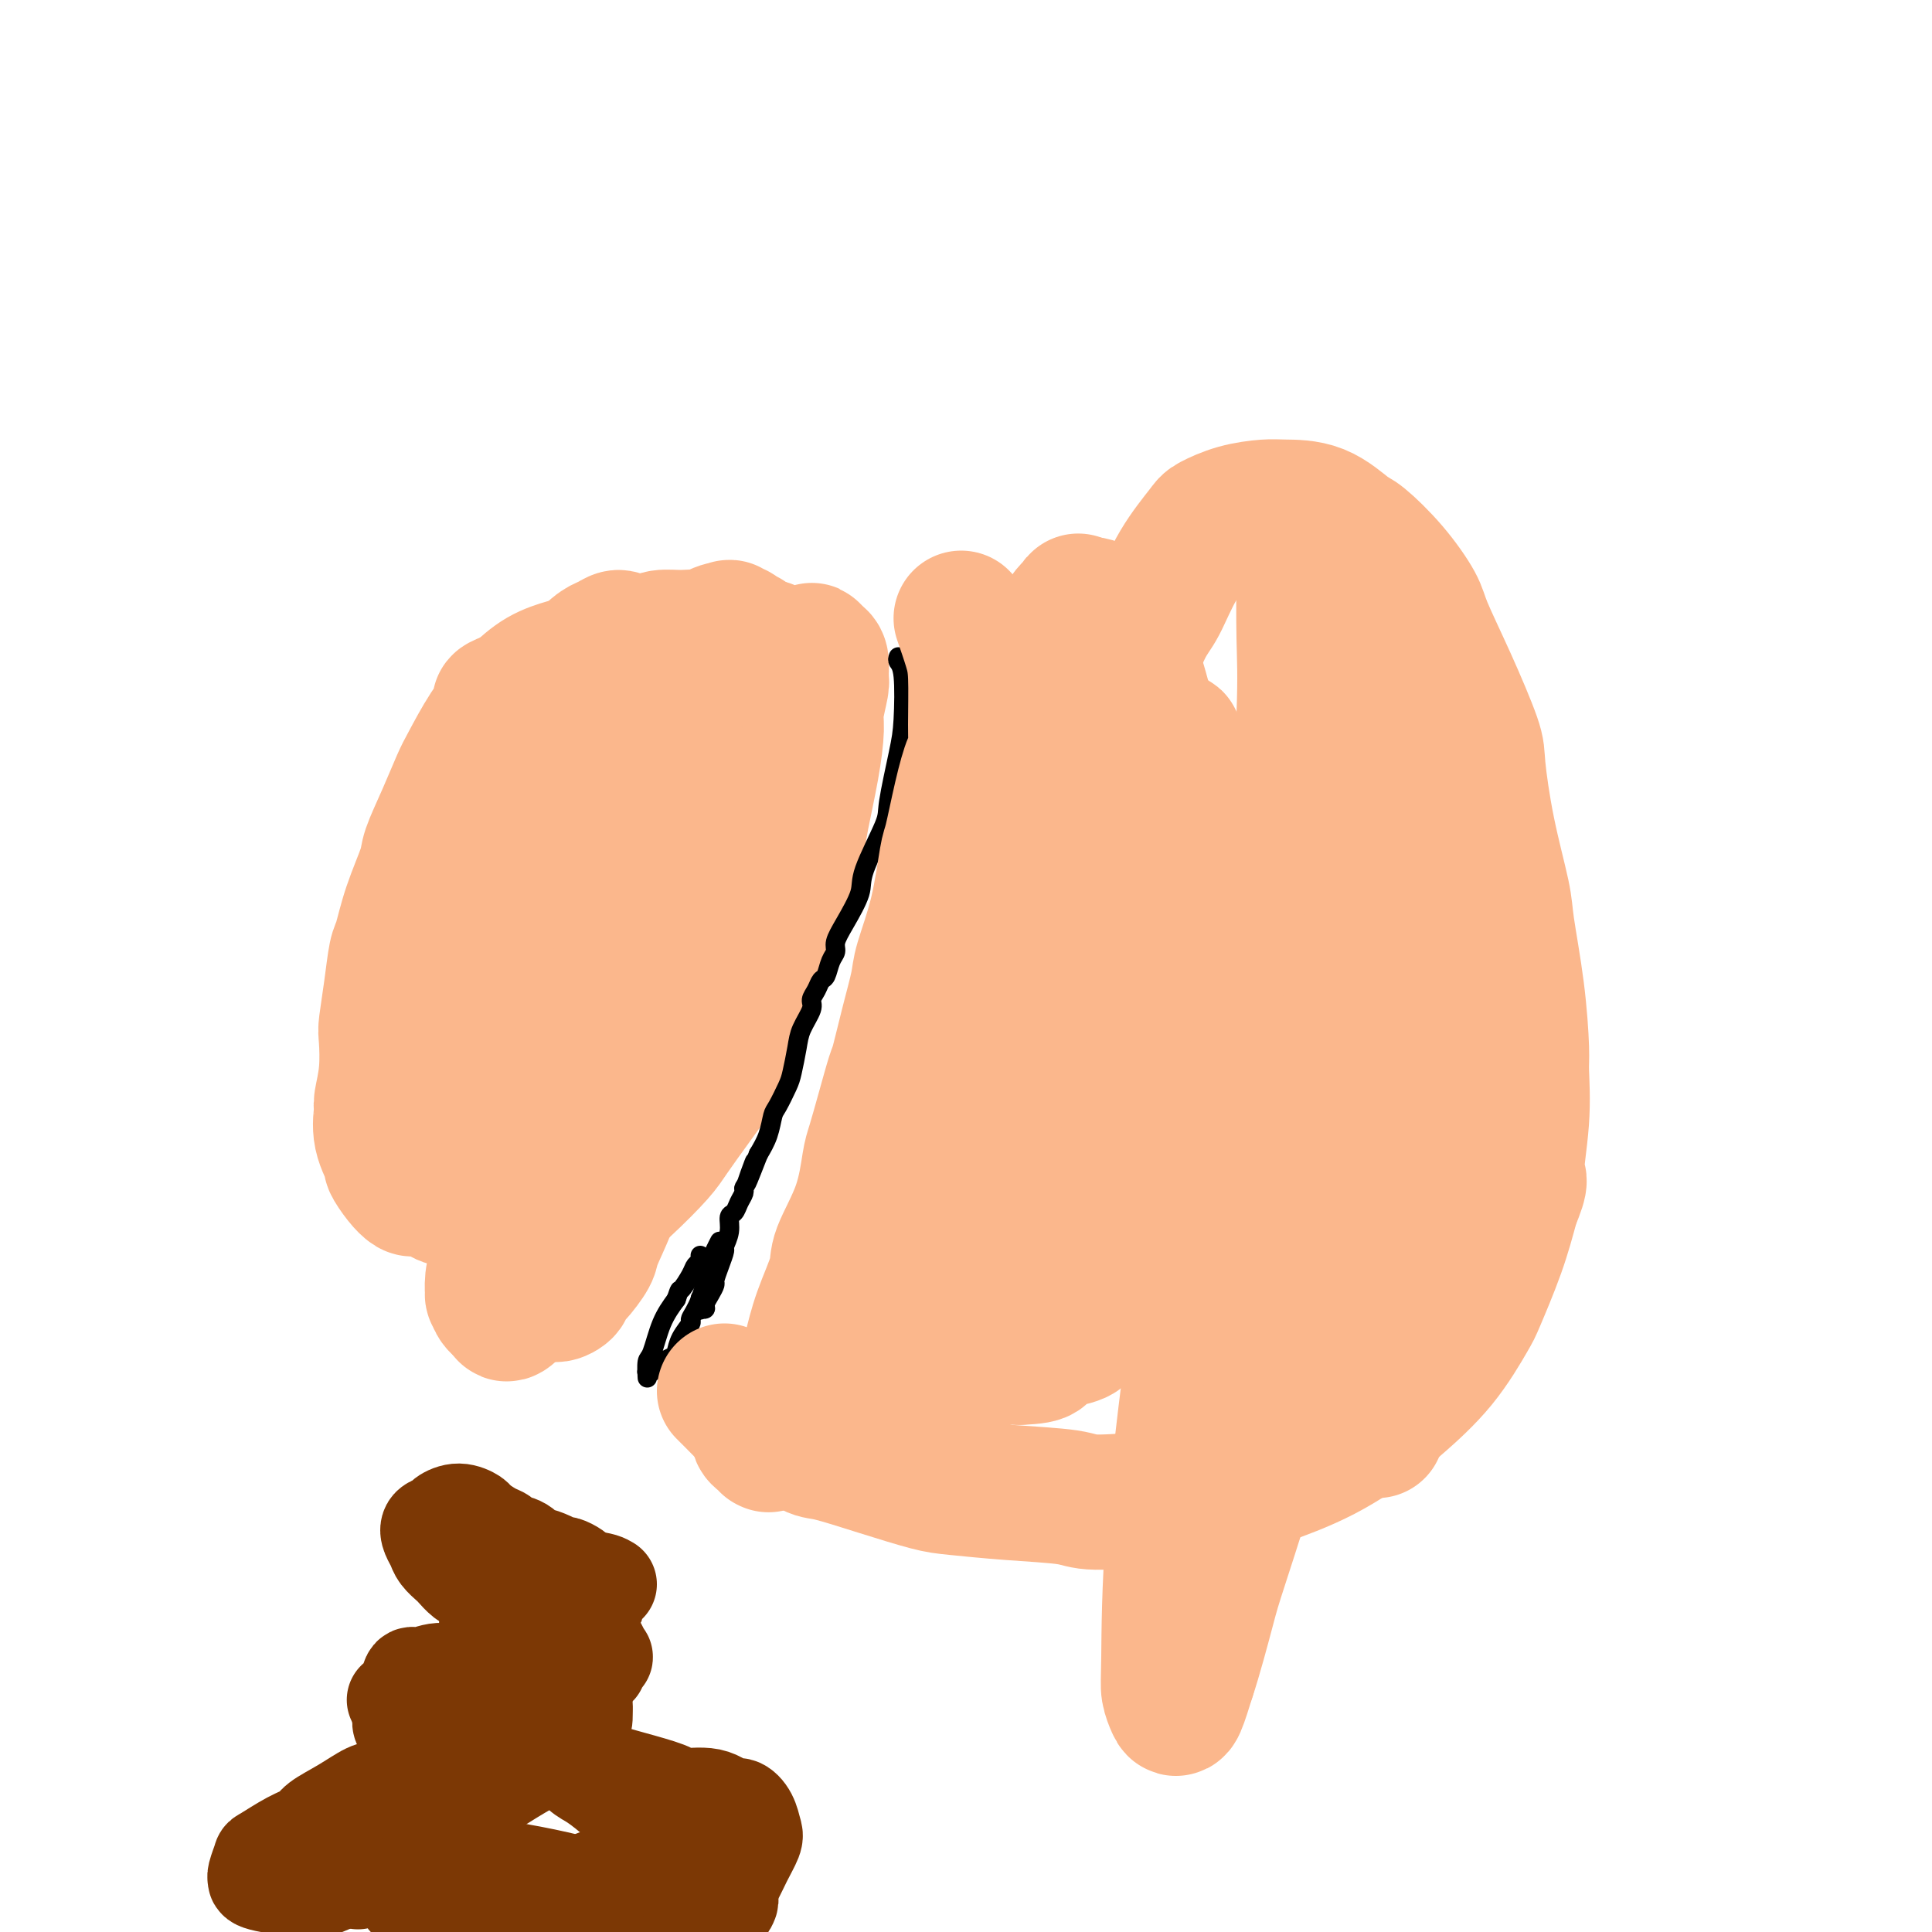 <svg viewBox='0 0 400 400' version='1.1' xmlns='http://www.w3.org/2000/svg' xmlns:xlink='http://www.w3.org/1999/xlink'><g fill='none' stroke='#FBB78C' stroke-width='28' stroke-linecap='round' stroke-linejoin='round'><path d='M135,134c-0.141,-0.729 -0.282,-1.459 -1,0c-0.718,1.459 -2.014,5.106 -3,9c-0.986,3.894 -1.663,8.035 -2,10c-0.337,1.965 -0.334,1.753 -1,3c-0.666,1.247 -1.999,3.952 -3,7c-1.001,3.048 -1.669,6.438 -2,8c-0.331,1.562 -0.325,1.297 -1,3c-0.675,1.703 -2.031,5.374 -3,8c-0.969,2.626 -1.551,4.206 -2,6c-0.449,1.794 -0.764,3.802 -1,5c-0.236,1.198 -0.391,1.585 -1,3c-0.609,1.415 -1.670,3.858 -2,5c-0.330,1.142 0.070,0.982 0,2c-0.070,1.018 -0.611,3.215 -1,5c-0.389,1.785 -0.625,3.158 -1,4c-0.375,0.842 -0.888,1.151 -1,2c-0.112,0.849 0.176,2.237 0,4c-0.176,1.763 -0.817,3.901 -1,5c-0.183,1.099 0.092,1.160 0,2c-0.092,0.840 -0.550,2.460 -1,4c-0.450,1.540 -0.891,3.000 -1,4c-0.109,1.000 0.114,1.541 0,3c-0.114,1.459 -0.567,3.836 -1,5c-0.433,1.164 -0.848,1.116 -1,2c-0.152,0.884 -0.041,2.699 0,4c0.041,1.301 0.012,2.086 0,3c-0.012,0.914 -0.006,1.957 0,3'/><path d='M105,253c-1.285,8.346 -0.499,3.210 0,2c0.499,-1.210 0.710,1.506 1,3c0.290,1.494 0.659,1.766 1,2c0.341,0.234 0.655,0.431 1,1c0.345,0.569 0.723,1.510 1,2c0.277,0.490 0.454,0.528 1,1c0.546,0.472 1.461,1.377 2,2c0.539,0.623 0.704,0.963 1,1c0.296,0.037 0.725,-0.229 1,0c0.275,0.229 0.396,0.952 1,1c0.604,0.048 1.690,-0.577 2,-1c0.310,-0.423 -0.156,-0.642 0,-1c0.156,-0.358 0.934,-0.856 2,-2c1.066,-1.144 2.420,-2.935 3,-4c0.580,-1.065 0.384,-1.405 1,-3c0.616,-1.595 2.042,-4.447 3,-7c0.958,-2.553 1.446,-4.807 2,-6c0.554,-1.193 1.173,-1.324 2,-3c0.827,-1.676 1.861,-4.897 3,-9c1.139,-4.103 2.383,-9.090 3,-12c0.617,-2.910 0.605,-3.744 1,-6c0.395,-2.256 1.195,-5.934 2,-10c0.805,-4.066 1.615,-8.520 2,-11c0.385,-2.480 0.344,-2.986 1,-5c0.656,-2.014 2.007,-5.538 3,-9c0.993,-3.462 1.628,-6.864 2,-9c0.372,-2.136 0.481,-3.006 1,-5c0.519,-1.994 1.448,-5.112 2,-8c0.552,-2.888 0.725,-5.547 1,-7c0.275,-1.453 0.650,-1.701 1,-3c0.350,-1.299 0.675,-3.650 1,-6'/><path d='M153,141c3.104,-15.133 0.862,-7.467 0,-5c-0.862,2.467 -0.346,-0.266 0,-2c0.346,-1.734 0.520,-2.469 0,-3c-0.520,-0.531 -1.735,-0.858 -2,-1c-0.265,-0.142 0.419,-0.098 0,0c-0.419,0.098 -1.941,0.250 -3,1c-1.059,0.750 -1.655,2.099 -2,3c-0.345,0.901 -0.438,1.356 -1,3c-0.562,1.644 -1.594,4.478 -2,7c-0.406,2.522 -0.186,4.731 0,6c0.186,1.269 0.338,1.599 0,4c-0.338,2.401 -1.165,6.873 -2,11c-0.835,4.127 -1.679,7.908 -3,12c-1.321,4.092 -3.121,8.496 -4,11c-0.879,2.504 -0.838,3.107 -2,6c-1.162,2.893 -3.528,8.076 -5,11c-1.472,2.924 -2.049,3.589 -3,6c-0.951,2.411 -2.276,6.568 -4,10c-1.724,3.432 -3.847,6.137 -5,8c-1.153,1.863 -1.336,2.882 -2,5c-0.664,2.118 -1.809,5.335 -3,8c-1.191,2.665 -2.427,4.779 -3,6c-0.573,1.221 -0.483,1.551 -1,3c-0.517,1.449 -1.641,4.018 -2,6c-0.359,1.982 0.047,3.377 0,4c-0.047,0.623 -0.546,0.475 -1,1c-0.454,0.525 -0.862,1.724 -1,3c-0.138,1.276 -0.006,2.631 0,3c0.006,0.369 -0.114,-0.247 0,0c0.114,0.247 0.461,1.356 1,2c0.539,0.644 1.269,0.822 2,1'/><path d='M105,271c0.495,0.376 0.234,-0.186 0,0c-0.234,0.186 -0.441,1.118 0,1c0.441,-0.118 1.530,-1.287 2,-2c0.470,-0.713 0.321,-0.971 1,-2c0.679,-1.029 2.185,-2.828 4,-5c1.815,-2.172 3.940,-4.718 5,-6c1.060,-1.282 1.055,-1.302 3,-3c1.945,-1.698 5.841,-5.074 9,-8c3.159,-2.926 5.580,-5.402 7,-7c1.420,-1.598 1.839,-2.317 3,-4c1.161,-1.683 3.063,-4.331 5,-7c1.937,-2.669 3.908,-5.360 5,-7c1.092,-1.640 1.306,-2.228 2,-4c0.694,-1.772 1.867,-4.726 3,-8c1.133,-3.274 2.225,-6.866 3,-9c0.775,-2.134 1.233,-2.809 2,-5c0.767,-2.191 1.842,-5.899 3,-10c1.158,-4.101 2.400,-8.594 3,-11c0.600,-2.406 0.557,-2.725 1,-5c0.443,-2.275 1.372,-6.505 2,-10c0.628,-3.495 0.954,-6.253 1,-8c0.046,-1.747 -0.186,-2.482 0,-4c0.186,-1.518 0.792,-3.818 1,-5c0.208,-1.182 0.017,-1.246 0,-2c-0.017,-0.754 0.139,-2.199 0,-3c-0.139,-0.801 -0.573,-0.957 -1,-1c-0.427,-0.043 -0.846,0.027 -1,0c-0.154,-0.027 -0.044,-0.151 0,0c0.044,0.151 0.022,0.575 0,1'/><path d='M168,137c0.364,-5.315 -0.227,-0.103 -1,2c-0.773,2.103 -1.728,1.096 -2,1c-0.272,-0.096 0.138,0.717 0,1c-0.138,0.283 -0.825,0.034 -1,0c-0.175,-0.034 0.163,0.145 0,0c-0.163,-0.145 -0.828,-0.616 -1,-1c-0.172,-0.384 0.147,-0.681 0,-1c-0.147,-0.319 -0.760,-0.659 -1,-1c-0.240,-0.341 -0.106,-0.684 0,-1c0.106,-0.316 0.184,-0.605 0,-1c-0.184,-0.395 -0.631,-0.894 -1,-1c-0.369,-0.106 -0.660,0.182 -1,0c-0.340,-0.182 -0.728,-0.833 -1,-1c-0.272,-0.167 -0.429,0.151 -1,0c-0.571,-0.151 -1.556,-0.772 -2,-1c-0.444,-0.228 -0.348,-0.065 -1,0c-0.652,0.065 -2.053,0.032 -3,0c-0.947,-0.032 -1.440,-0.062 -2,0c-0.560,0.062 -1.185,0.216 -2,0c-0.815,-0.216 -1.818,-0.801 -3,-1c-1.182,-0.199 -2.541,-0.010 -4,0c-1.459,0.010 -3.017,-0.157 -4,0c-0.983,0.157 -1.391,0.637 -2,1c-0.609,0.363 -1.421,0.607 -3,1c-1.579,0.393 -3.926,0.933 -5,1c-1.074,0.067 -0.873,-0.338 -2,0c-1.127,0.338 -3.580,1.421 -5,2c-1.420,0.579 -1.805,0.656 -3,1c-1.195,0.344 -3.198,0.955 -5,2c-1.802,1.045 -3.401,2.522 -5,4'/><path d='M107,144c-5.197,2.109 -3.191,1.380 -3,2c0.191,0.620 -1.434,2.589 -3,5c-1.566,2.411 -3.072,5.264 -4,7c-0.928,1.736 -1.277,2.355 -2,4c-0.723,1.645 -1.818,4.314 -3,7c-1.182,2.686 -2.449,5.387 -3,7c-0.551,1.613 -0.385,2.137 -1,4c-0.615,1.863 -2.011,5.067 -3,8c-0.989,2.933 -1.572,5.597 -2,7c-0.428,1.403 -0.702,1.545 -1,3c-0.298,1.455 -0.620,4.222 -1,7c-0.380,2.778 -0.819,5.568 -1,7c-0.181,1.432 -0.103,1.508 0,3c0.103,1.492 0.232,4.400 0,7c-0.232,2.600 -0.824,4.890 -1,6c-0.176,1.110 0.064,1.039 0,2c-0.064,0.961 -0.431,2.955 0,5c0.431,2.045 1.659,4.142 2,5c0.341,0.858 -0.205,0.478 0,1c0.205,0.522 1.162,1.947 2,3c0.838,1.053 1.556,1.735 2,2c0.444,0.265 0.614,0.112 1,0c0.386,-0.112 0.989,-0.185 2,0c1.011,0.185 2.429,0.626 3,1c0.571,0.374 0.295,0.680 1,1c0.705,0.320 2.391,0.653 4,1c1.609,0.347 3.141,0.706 4,1c0.859,0.294 1.045,0.522 2,1c0.955,0.478 2.680,1.206 4,2c1.320,0.794 2.234,1.656 3,2c0.766,0.344 1.383,0.172 2,0'/><path d='M111,255c4.124,1.564 1.434,0.973 1,1c-0.434,0.027 1.389,0.672 2,1c0.611,0.328 0.010,0.340 0,0c-0.010,-0.340 0.571,-1.032 1,-2c0.429,-0.968 0.707,-2.210 1,-3c0.293,-0.790 0.601,-1.126 1,-2c0.399,-0.874 0.888,-2.286 1,-4c0.112,-1.714 -0.154,-3.730 0,-5c0.154,-1.270 0.729,-1.795 1,-3c0.271,-1.205 0.238,-3.091 0,-6c-0.238,-2.909 -0.680,-6.840 -1,-9c-0.320,-2.160 -0.518,-2.549 -1,-5c-0.482,-2.451 -1.247,-6.963 -2,-11c-0.753,-4.037 -1.493,-7.598 -2,-10c-0.507,-2.402 -0.779,-3.643 -1,-7c-0.221,-3.357 -0.389,-8.829 0,-15c0.389,-6.171 1.336,-13.039 2,-17c0.664,-3.961 1.046,-5.013 2,-8c0.954,-2.987 2.479,-7.908 4,-11c1.521,-3.092 3.039,-4.354 4,-5c0.961,-0.646 1.366,-0.675 2,-1c0.634,-0.325 1.497,-0.944 2,-1c0.503,-0.056 0.647,0.452 1,1c0.353,0.548 0.915,1.136 1,2c0.085,0.864 -0.308,2.006 -1,4c-0.692,1.994 -1.684,4.842 -2,6c-0.316,1.158 0.042,0.625 -1,3c-1.042,2.375 -3.486,7.657 -5,11c-1.514,3.343 -2.100,4.746 -4,8c-1.900,3.254 -5.114,8.358 -8,13c-2.886,4.642 -5.443,8.821 -8,13'/><path d='M101,193c-4.924,8.831 -4.734,8.409 -5,9c-0.266,0.591 -0.988,2.193 -2,4c-1.012,1.807 -2.315,3.817 -3,5c-0.685,1.183 -0.754,1.538 -1,2c-0.246,0.462 -0.669,1.032 -1,2c-0.331,0.968 -0.568,2.336 -1,3c-0.432,0.664 -1.057,0.626 -1,1c0.057,0.374 0.798,1.160 1,2c0.202,0.840 -0.134,1.735 0,2c0.134,0.265 0.737,-0.101 1,0c0.263,0.101 0.187,0.668 0,1c-0.187,0.332 -0.483,0.429 0,0c0.483,-0.429 1.745,-1.385 3,-2c1.255,-0.615 2.501,-0.890 3,-1c0.499,-0.110 0.249,-0.055 0,0'/></g>
<g fill='none' stroke='#000000' stroke-width='4' stroke-linecap='round' stroke-linejoin='round'><path d='M186,136c-0.110,0.319 -0.219,0.638 0,1c0.219,0.362 0.767,0.766 1,3c0.233,2.234 0.153,6.300 0,9c-0.153,2.700 -0.378,4.036 -1,7c-0.622,2.964 -1.640,7.556 -2,10c-0.360,2.444 -0.062,2.742 -1,5c-0.938,2.258 -3.112,6.478 -4,9c-0.888,2.522 -0.490,3.346 -1,5c-0.510,1.654 -1.929,4.139 -3,6c-1.071,1.861 -1.792,3.100 -2,4c-0.208,0.900 0.099,1.462 0,2c-0.099,0.538 -0.605,1.050 -1,2c-0.395,0.950 -0.678,2.336 -1,3c-0.322,0.664 -0.681,0.607 -1,1c-0.319,0.393 -0.596,1.236 -1,2c-0.404,0.764 -0.935,1.447 -1,2c-0.065,0.553 0.334,0.975 0,2c-0.334,1.025 -1.403,2.653 -2,4c-0.597,1.347 -0.724,2.414 -1,4c-0.276,1.586 -0.703,3.691 -1,5c-0.297,1.309 -0.463,1.823 -1,3c-0.537,1.177 -1.443,3.016 -2,4c-0.557,0.984 -0.765,1.111 -1,2c-0.235,0.889 -0.496,2.540 -1,4c-0.504,1.460 -1.252,2.730 -2,4'/><path d='M157,239c-4.205,10.820 -1.718,3.872 -1,2c0.718,-1.872 -0.332,1.334 -1,3c-0.668,1.666 -0.954,1.793 -1,2c-0.046,0.207 0.146,0.495 0,1c-0.146,0.505 -0.632,1.228 -1,2c-0.368,0.772 -0.620,1.592 -1,2c-0.380,0.408 -0.889,0.405 -1,1c-0.111,0.595 0.177,1.788 0,3c-0.177,1.212 -0.817,2.442 -1,3c-0.183,0.558 0.092,0.442 0,1c-0.092,0.558 -0.550,1.788 -1,3c-0.450,1.212 -0.890,2.405 -1,3c-0.110,0.595 0.110,0.590 0,1c-0.110,0.410 -0.551,1.234 -1,2c-0.449,0.766 -0.905,1.475 -1,2c-0.095,0.525 0.171,0.865 0,1c-0.171,0.135 -0.778,0.064 -1,0c-0.222,-0.064 -0.060,-0.120 0,0c0.060,0.120 0.016,0.417 0,0c-0.016,-0.417 -0.005,-1.548 0,-2c0.005,-0.452 0.002,-0.226 0,0'/><path d='M149,257c-0.353,0.686 -0.706,1.373 -1,2c-0.294,0.627 -0.530,1.196 -1,3c-0.470,1.804 -1.173,4.844 -2,7c-0.827,2.156 -1.778,3.428 -2,4c-0.222,0.572 0.287,0.445 0,1c-0.287,0.555 -1.368,1.794 -2,3c-0.632,1.206 -0.814,2.379 -1,3c-0.186,0.621 -0.374,0.688 -1,1c-0.626,0.312 -1.688,0.867 -2,1c-0.312,0.133 0.128,-0.157 0,0c-0.128,0.157 -0.823,0.760 -1,1c-0.177,0.240 0.163,0.117 0,0c-0.163,-0.117 -0.828,-0.229 -1,0c-0.172,0.229 0.150,0.797 0,1c-0.150,0.203 -0.772,0.039 -1,0c-0.228,-0.039 -0.061,0.045 0,0c0.061,-0.045 0.016,-0.219 0,0c-0.016,0.219 -0.002,0.830 0,1c0.002,0.170 -0.008,-0.103 0,0c0.008,0.103 0.035,0.580 0,0c-0.035,-0.580 -0.133,-2.217 0,-3c0.133,-0.783 0.497,-0.711 1,-2c0.503,-1.289 1.144,-3.940 2,-6c0.856,-2.060 1.928,-3.530 3,-5'/><path d='M140,269c0.891,-2.621 0.617,-1.673 1,-2c0.383,-0.327 1.423,-1.930 2,-3c0.577,-1.070 0.690,-1.607 1,-2c0.310,-0.393 0.815,-0.641 1,-1c0.185,-0.359 0.050,-0.828 0,-1c-0.050,-0.172 -0.013,-0.046 0,0c0.013,0.046 0.004,0.013 0,0c-0.004,-0.013 -0.002,-0.007 0,0'/></g>
<g fill='none' stroke='#FBB78C' stroke-width='28' stroke-linecap='round' stroke-linejoin='round'><path d='M199,128c0.731,2.113 1.462,4.225 2,6c0.538,1.775 0.885,3.211 1,6c0.115,2.789 -0.000,6.930 0,10c0.000,3.070 0.117,5.070 0,6c-0.117,0.930 -0.467,0.789 -1,2c-0.533,1.211 -1.250,3.773 -2,7c-0.750,3.227 -1.534,7.119 -2,9c-0.466,1.881 -0.614,1.752 -1,4c-0.386,2.248 -1.010,6.872 -2,11c-0.990,4.128 -2.344,7.760 -3,10c-0.656,2.240 -0.612,3.089 -1,5c-0.388,1.911 -1.207,4.882 -2,8c-0.793,3.118 -1.560,6.381 -2,8c-0.440,1.619 -0.552,1.594 -1,3c-0.448,1.406 -1.231,4.242 -2,7c-0.769,2.758 -1.524,5.438 -2,7c-0.476,1.562 -0.673,2.008 -1,4c-0.327,1.992 -0.784,5.531 -2,9c-1.216,3.469 -3.189,6.867 -4,9c-0.811,2.133 -0.459,3.002 -1,5c-0.541,1.998 -1.976,5.126 -3,8c-1.024,2.874 -1.636,5.495 -2,7c-0.364,1.505 -0.479,1.895 -1,3c-0.521,1.105 -1.449,2.926 -2,4c-0.551,1.074 -0.725,1.401 -1,2c-0.275,0.599 -0.651,1.469 -1,2c-0.349,0.531 -0.671,0.723 -1,1c-0.329,0.277 -0.664,0.638 -1,1'/><path d='M161,292c-2.890,6.676 -1.617,2.366 -1,1c0.617,-1.366 0.576,0.212 0,1c-0.576,0.788 -1.686,0.784 -2,1c-0.314,0.216 0.168,0.650 0,1c-0.168,0.350 -0.987,0.616 -1,1c-0.013,0.384 0.781,0.888 1,1c0.219,0.112 -0.135,-0.167 0,0c0.135,0.167 0.761,0.781 1,1c0.239,0.219 0.091,0.042 0,0c-0.091,-0.042 -0.123,0.050 0,0c0.123,-0.050 0.403,-0.244 1,-1c0.597,-0.756 1.512,-2.076 2,-3c0.488,-0.924 0.547,-1.452 1,-2c0.453,-0.548 1.298,-1.117 2,-2c0.702,-0.883 1.260,-2.082 2,-3c0.740,-0.918 1.663,-1.555 2,-2c0.337,-0.445 0.089,-0.697 0,-1c-0.089,-0.303 -0.020,-0.656 0,-1c0.020,-0.344 -0.008,-0.679 0,-1c0.008,-0.321 0.051,-0.627 0,-1c-0.051,-0.373 -0.196,-0.814 0,-1c0.196,-0.186 0.733,-0.116 1,0c0.267,0.116 0.264,0.279 1,0c0.736,-0.279 2.212,-0.999 3,-1c0.788,-0.001 0.887,0.719 2,1c1.113,0.281 3.239,0.124 6,0c2.761,-0.124 6.157,-0.216 8,0c1.843,0.216 2.133,0.738 4,1c1.867,0.262 5.310,0.263 8,0c2.690,-0.263 4.626,-0.789 6,-1c1.374,-0.211 2.187,-0.105 3,0'/><path d='M211,281c6.520,-0.193 4.322,-1.174 5,-2c0.678,-0.826 4.234,-1.496 6,-2c1.766,-0.504 1.741,-0.842 3,-2c1.259,-1.158 3.800,-3.136 6,-5c2.200,-1.864 4.058,-3.612 5,-5c0.942,-1.388 0.969,-2.414 2,-4c1.031,-1.586 3.065,-3.731 4,-6c0.935,-2.269 0.772,-4.663 1,-6c0.228,-1.337 0.847,-1.616 1,-3c0.153,-1.384 -0.159,-3.873 0,-6c0.159,-2.127 0.788,-3.892 1,-5c0.212,-1.108 0.005,-1.560 0,-3c-0.005,-1.440 0.191,-3.869 0,-6c-0.191,-2.131 -0.769,-3.963 -1,-5c-0.231,-1.037 -0.115,-1.278 0,-3c0.115,-1.722 0.228,-4.924 0,-8c-0.228,-3.076 -0.798,-6.027 -1,-8c-0.202,-1.973 -0.038,-2.968 0,-5c0.038,-2.032 -0.050,-5.100 0,-8c0.050,-2.900 0.240,-5.632 0,-7c-0.240,-1.368 -0.908,-1.371 -1,-3c-0.092,-1.629 0.394,-4.883 0,-8c-0.394,-3.117 -1.666,-6.096 -2,-8c-0.334,-1.904 0.271,-2.734 0,-5c-0.271,-2.266 -1.418,-5.970 -2,-8c-0.582,-2.030 -0.599,-2.386 -1,-4c-0.401,-1.614 -1.188,-4.485 -2,-7c-0.812,-2.515 -1.651,-4.674 -2,-6c-0.349,-1.326 -0.209,-1.818 -1,-3c-0.791,-1.182 -2.512,-3.052 -4,-4c-1.488,-0.948 -2.744,-0.974 -4,-1'/><path d='M224,125c-1.301,-0.878 -0.553,-0.574 -1,0c-0.447,0.574 -2.088,1.417 -3,4c-0.912,2.583 -1.094,6.905 -1,9c0.094,2.095 0.464,1.963 0,4c-0.464,2.037 -1.764,6.242 -3,11c-1.236,4.758 -2.409,10.068 -3,13c-0.591,2.932 -0.600,3.486 -1,7c-0.400,3.514 -1.192,9.987 -2,17c-0.808,7.013 -1.631,14.564 -2,19c-0.369,4.436 -0.284,5.757 -1,10c-0.716,4.243 -2.234,11.410 -3,17c-0.766,5.590 -0.779,9.605 -1,12c-0.221,2.395 -0.651,3.171 -1,5c-0.349,1.829 -0.616,4.711 -1,7c-0.384,2.289 -0.886,3.983 -1,5c-0.114,1.017 0.161,1.355 0,2c-0.161,0.645 -0.758,1.595 -1,2c-0.242,0.405 -0.130,0.264 0,0c0.130,-0.264 0.277,-0.650 0,-1c-0.277,-0.350 -0.978,-0.663 -1,-3c-0.022,-2.337 0.636,-6.699 1,-9c0.364,-2.301 0.433,-2.540 1,-5c0.567,-2.460 1.633,-7.141 4,-14c2.367,-6.859 6.036,-15.895 8,-21c1.964,-5.105 2.223,-6.277 4,-11c1.777,-4.723 5.071,-12.997 8,-20c2.929,-7.003 5.492,-12.736 7,-16c1.508,-3.264 1.961,-4.061 3,-6c1.039,-1.939 2.664,-5.022 4,-7c1.336,-1.978 2.382,-2.851 3,-3c0.618,-0.149 0.809,0.425 1,1'/><path d='M242,154c1.910,-2.261 1.186,-0.415 1,2c-0.186,2.415 0.168,5.399 0,7c-0.168,1.601 -0.858,1.820 -1,5c-0.142,3.180 0.262,9.320 0,18c-0.262,8.680 -1.191,19.898 -2,26c-0.809,6.102 -1.497,7.088 -3,12c-1.503,4.912 -3.821,13.751 -6,20c-2.179,6.249 -4.221,9.908 -5,12c-0.779,2.092 -0.296,2.615 -1,4c-0.704,1.385 -2.595,3.631 -4,5c-1.405,1.369 -2.325,1.861 -3,2c-0.675,0.139 -1.106,-0.074 -2,0c-0.894,0.074 -2.250,0.437 -4,0c-1.750,-0.437 -3.895,-1.672 -5,-2c-1.105,-0.328 -1.171,0.251 -2,0c-0.829,-0.251 -2.421,-1.331 -4,-2c-1.579,-0.669 -3.144,-0.926 -4,-1c-0.856,-0.074 -1.003,0.037 -2,0c-0.997,-0.037 -2.844,-0.220 -4,0c-1.156,0.220 -1.620,0.845 -2,1c-0.380,0.155 -0.675,-0.160 -1,0c-0.325,0.160 -0.679,0.794 -1,2c-0.321,1.206 -0.607,2.985 -1,4c-0.393,1.015 -0.893,1.266 -1,2c-0.107,0.734 0.177,1.951 0,3c-0.177,1.049 -0.817,1.931 -1,3c-0.183,1.069 0.092,2.325 0,3c-0.092,0.675 -0.550,0.769 -1,1c-0.450,0.231 -0.890,0.601 -1,1c-0.110,0.399 0.112,0.828 0,1c-0.112,0.172 -0.556,0.086 -1,0'/><path d='M181,283c-1.022,3.107 -0.078,0.874 0,0c0.078,-0.874 -0.710,-0.389 -1,-1c-0.290,-0.611 -0.083,-2.317 0,-3c0.083,-0.683 0.041,-0.341 0,0'/><path d='M150,288c0.317,0.308 0.634,0.615 2,2c1.366,1.385 3.781,3.847 5,5c1.219,1.153 1.241,0.997 2,1c0.759,0.003 2.254,0.165 4,1c1.746,0.835 3.743,2.342 5,3c1.257,0.658 1.775,0.467 4,1c2.225,0.533 6.158,1.792 10,3c3.842,1.208 7.594,2.367 10,3c2.406,0.633 3.465,0.742 6,1c2.535,0.258 6.544,0.665 11,1c4.456,0.335 9.357,0.597 12,1c2.643,0.403 3.027,0.947 6,1c2.973,0.053 8.536,-0.384 14,-1c5.464,-0.616 10.828,-1.410 14,-2c3.172,-0.590 4.153,-0.975 7,-2c2.847,-1.025 7.562,-2.692 12,-5c4.438,-2.308 8.601,-5.259 11,-7c2.399,-1.741 3.034,-2.272 5,-4c1.966,-1.728 5.264,-4.654 8,-8c2.736,-3.346 4.908,-7.113 6,-9c1.092,-1.887 1.102,-1.893 2,-4c0.898,-2.107 2.685,-6.316 4,-10c1.315,-3.684 2.157,-6.842 3,-10'/><path d='M313,249c2.486,-5.948 1.200,-4.317 1,-6c-0.200,-1.683 0.685,-6.680 1,-11c0.315,-4.320 0.059,-7.961 0,-10c-0.059,-2.039 0.080,-2.474 0,-5c-0.080,-2.526 -0.379,-7.142 -1,-12c-0.621,-4.858 -1.564,-9.959 -2,-13c-0.436,-3.041 -0.366,-4.023 -1,-7c-0.634,-2.977 -1.974,-7.949 -3,-13c-1.026,-5.051 -1.739,-10.182 -2,-13c-0.261,-2.818 -0.069,-3.322 -1,-6c-0.931,-2.678 -2.984,-7.530 -5,-12c-2.016,-4.470 -3.993,-8.557 -5,-11c-1.007,-2.443 -1.042,-3.243 -2,-5c-0.958,-1.757 -2.837,-4.471 -5,-7c-2.163,-2.529 -4.611,-4.874 -6,-6c-1.389,-1.126 -1.721,-1.032 -3,-2c-1.279,-0.968 -3.506,-2.999 -6,-4c-2.494,-1.001 -5.256,-0.974 -7,-1c-1.744,-0.026 -2.469,-0.107 -4,0c-1.531,0.107 -3.870,0.402 -6,1c-2.130,0.598 -4.053,1.499 -5,2c-0.947,0.501 -0.917,0.604 -2,2c-1.083,1.396 -3.279,4.087 -5,7c-1.721,2.913 -2.968,6.050 -4,8c-1.032,1.950 -1.850,2.713 -3,5c-1.150,2.287 -2.632,6.099 -4,10c-1.368,3.901 -2.624,7.891 -3,10c-0.376,2.109 0.126,2.339 0,4c-0.126,1.661 -0.880,4.755 -1,8c-0.120,3.245 0.394,6.641 1,9c0.606,2.359 1.303,3.679 2,5'/><path d='M232,176c0.756,4.711 1.644,3.489 2,3c0.356,-0.489 0.178,-0.244 0,0'/><path d='M270,117c-0.045,5.321 -0.089,10.642 0,15c0.089,4.358 0.312,7.753 0,16c-0.312,8.247 -1.158,21.348 -3,34c-1.842,12.652 -4.679,24.857 -6,32c-1.321,7.143 -1.126,9.226 -2,15c-0.874,5.774 -2.816,15.241 -4,21c-1.184,5.759 -1.611,7.811 -2,9c-0.389,1.189 -0.740,1.514 -1,2c-0.260,0.486 -0.428,1.134 0,-1c0.428,-2.134 1.453,-7.049 2,-10c0.547,-2.951 0.617,-3.938 3,-9c2.383,-5.062 7.080,-14.200 12,-25c4.920,-10.800 10.063,-23.261 13,-30c2.937,-6.739 3.669,-7.754 5,-12c1.331,-4.246 3.261,-11.722 4,-16c0.739,-4.278 0.286,-5.360 0,-6c-0.286,-0.640 -0.405,-0.840 -1,-1c-0.595,-0.160 -1.665,-0.281 -3,2c-1.335,2.281 -2.936,6.963 -4,10c-1.064,3.037 -1.592,4.430 -5,12c-3.408,7.570 -9.698,21.316 -15,38c-5.302,16.684 -9.618,36.307 -12,47c-2.382,10.693 -2.831,12.455 -4,21c-1.169,8.545 -3.057,23.874 -4,36c-0.943,12.126 -0.941,21.050 -1,26c-0.059,4.950 -0.181,5.925 0,7c0.181,1.075 0.664,2.251 1,3c0.336,0.749 0.525,1.071 1,0c0.475,-1.071 1.238,-3.536 2,-6'/><path d='M246,347c1.302,-3.840 3.055,-10.439 4,-14c0.945,-3.561 1.080,-4.084 3,-10c1.920,-5.916 5.625,-17.225 9,-30c3.375,-12.775 6.422,-27.017 8,-35c1.578,-7.983 1.689,-9.707 3,-17c1.311,-7.293 3.822,-20.154 6,-30c2.178,-9.846 4.023,-16.677 6,-22c1.977,-5.323 4.086,-9.139 5,-11c0.914,-1.861 0.634,-1.768 1,-2c0.366,-0.232 1.378,-0.790 2,-1c0.622,-0.210 0.855,-0.073 1,1c0.145,1.073 0.204,3.080 0,7c-0.204,3.920 -0.669,9.753 -1,13c-0.331,3.247 -0.527,3.909 -1,10c-0.473,6.091 -1.223,17.611 -2,29c-0.777,11.389 -1.581,22.646 -2,29c-0.419,6.354 -0.453,7.806 -1,12c-0.547,4.194 -1.607,11.131 -2,15c-0.393,3.869 -0.120,4.671 0,5c0.120,0.329 0.088,0.184 0,0c-0.088,-0.184 -0.230,-0.406 0,-2c0.230,-1.594 0.832,-4.561 1,-7c0.168,-2.439 -0.099,-4.350 0,-6c0.099,-1.650 0.563,-3.040 1,-8c0.437,-4.960 0.849,-13.489 1,-19c0.151,-5.511 0.043,-8.003 0,-9c-0.043,-0.997 -0.022,-0.498 0,0'/></g>
<g fill='none' stroke='#7C3805' stroke-width='20' stroke-linecap='round' stroke-linejoin='round'><path d='M126,328c-0.728,-0.431 -1.455,-0.862 -4,-1c-2.545,-0.138 -6.906,0.016 -9,0c-2.094,-0.016 -1.921,-0.202 -3,0c-1.079,0.202 -3.411,0.792 -5,2c-1.589,1.208 -2.436,3.034 -3,4c-0.564,0.966 -0.846,1.074 -1,2c-0.154,0.926 -0.181,2.672 0,4c0.181,1.328 0.571,2.239 1,3c0.429,0.761 0.896,1.373 2,2c1.104,0.627 2.846,1.270 5,2c2.154,0.730 4.721,1.546 6,2c1.279,0.454 1.271,0.547 2,1c0.729,0.453 2.195,1.266 3,2c0.805,0.734 0.951,1.388 1,2c0.049,0.612 0.003,1.183 0,2c-0.003,0.817 0.039,1.880 -1,3c-1.039,1.120 -3.157,2.297 -4,3c-0.843,0.703 -0.409,0.934 -2,2c-1.591,1.066 -5.207,2.969 -10,6c-4.793,3.031 -10.762,7.189 -14,9c-3.238,1.811 -3.745,1.273 -5,2c-1.255,0.727 -3.259,2.717 -5,4c-1.741,1.283 -3.219,1.859 -4,2c-0.781,0.141 -0.864,-0.154 -1,0c-0.136,0.154 -0.325,0.758 0,1c0.325,0.242 1.162,0.121 2,0'/><path d='M77,387c-6.352,4.605 -0.731,1.618 2,0c2.731,-1.618 2.570,-1.866 5,-2c2.430,-0.134 7.449,-0.153 10,0c2.551,0.153 2.635,0.477 5,1c2.365,0.523 7.011,1.243 11,2c3.989,0.757 7.321,1.550 9,2c1.679,0.450 1.703,0.557 3,1c1.297,0.443 3.865,1.223 5,2c1.135,0.777 0.836,1.552 1,2c0.164,0.448 0.791,0.568 1,1c0.209,0.432 0.000,1.177 -1,2c-1.000,0.823 -2.791,1.723 -4,2c-1.209,0.277 -1.836,-0.069 -3,0c-1.164,0.069 -2.865,0.552 -5,1c-2.135,0.448 -4.703,0.861 -7,1c-2.297,0.139 -4.324,0.003 -6,0c-1.676,-0.003 -3.002,0.125 -4,0c-0.998,-0.125 -1.668,-0.505 -3,-1c-1.332,-0.495 -3.324,-1.106 -5,-2c-1.676,-0.894 -3.034,-2.073 -4,-3c-0.966,-0.927 -1.538,-1.603 -2,-2c-0.462,-0.397 -0.814,-0.517 -1,-1c-0.186,-0.483 -0.207,-1.331 0,-2c0.207,-0.669 0.642,-1.159 1,-2c0.358,-0.841 0.637,-2.033 2,-3c1.363,-0.967 3.809,-1.711 5,-2c1.191,-0.289 1.129,-0.124 2,0c0.871,0.124 2.677,0.209 5,1c2.323,0.791 5.164,2.290 7,3c1.836,0.710 2.667,0.631 5,1c2.333,0.369 6.166,1.184 10,2'/><path d='M121,391c5.062,1.331 6.717,1.659 8,2c1.283,0.341 2.193,0.695 4,1c1.807,0.305 4.512,0.562 7,1c2.488,0.438 4.759,1.057 6,1c1.241,-0.057 1.452,-0.789 2,-1c0.548,-0.211 1.433,0.098 2,0c0.567,-0.098 0.818,-0.605 1,-1c0.182,-0.395 0.297,-0.679 0,-1c-0.297,-0.321 -1.006,-0.678 -3,-1c-1.994,-0.322 -5.275,-0.608 -7,-1c-1.725,-0.392 -1.895,-0.888 -3,-1c-1.105,-0.112 -3.144,0.162 -6,0c-2.856,-0.162 -6.530,-0.761 -8,-1c-1.470,-0.239 -0.735,-0.120 0,0'/><path d='M70,389c-1.039,0.930 -2.078,1.860 -5,2c-2.922,0.140 -7.725,-0.510 -10,-1c-2.275,-0.490 -2.020,-0.821 -2,-1c0.020,-0.179 -0.195,-0.208 0,-1c0.195,-0.792 0.798,-2.347 1,-3c0.202,-0.653 0.002,-0.404 1,-1c0.998,-0.596 3.195,-2.037 5,-3c1.805,-0.963 3.220,-1.447 4,-2c0.780,-0.553 0.927,-1.176 2,-2c1.073,-0.824 3.071,-1.850 5,-3c1.929,-1.150 3.788,-2.425 5,-3c1.212,-0.575 1.778,-0.449 3,-1c1.222,-0.551 3.100,-1.780 5,-3c1.900,-1.220 3.821,-2.433 5,-3c1.179,-0.567 1.616,-0.488 3,-1c1.384,-0.512 3.715,-1.616 6,-2c2.285,-0.384 4.525,-0.050 6,0c1.475,0.050 2.186,-0.186 4,0c1.814,0.186 4.730,0.792 7,2c2.270,1.208 3.893,3.018 5,4c1.107,0.982 1.699,1.135 3,2c1.301,0.865 3.312,2.441 5,4c1.688,1.559 3.053,3.099 4,4c0.947,0.901 1.475,1.161 2,2c0.525,0.839 1.048,2.256 2,4c0.952,1.744 2.333,3.816 3,5c0.667,1.184 0.619,1.481 1,2c0.381,0.519 1.190,1.259 2,2'/><path d='M142,392c2.600,3.322 2.100,2.125 2,2c-0.100,-0.125 0.199,0.820 1,1c0.801,0.180 2.103,-0.407 3,-1c0.897,-0.593 1.390,-1.194 2,-2c0.610,-0.806 1.338,-1.819 2,-3c0.662,-1.181 1.257,-2.531 2,-4c0.743,-1.469 1.634,-3.057 2,-4c0.366,-0.943 0.208,-1.241 0,-2c-0.208,-0.759 -0.466,-1.978 -1,-3c-0.534,-1.022 -1.344,-1.845 -2,-2c-0.656,-0.155 -1.159,0.359 -2,0c-0.841,-0.359 -2.022,-1.591 -4,-2c-1.978,-0.409 -4.753,0.007 -6,0c-1.247,-0.007 -0.965,-0.436 -2,-1c-1.035,-0.564 -3.387,-1.265 -6,-2c-2.613,-0.735 -5.487,-1.506 -7,-2c-1.513,-0.494 -1.664,-0.710 -3,-1c-1.336,-0.290 -3.856,-0.652 -6,-1c-2.144,-0.348 -3.913,-0.682 -5,-1c-1.087,-0.318 -1.491,-0.621 -3,-1c-1.509,-0.379 -4.123,-0.833 -6,-1c-1.877,-0.167 -3.016,-0.048 -4,0c-0.984,0.048 -1.811,0.025 -3,0c-1.189,-0.025 -2.738,-0.052 -4,0c-1.262,0.052 -2.237,0.184 -3,0c-0.763,-0.184 -1.315,-0.682 -2,-1c-0.685,-0.318 -1.504,-0.455 -2,-1c-0.496,-0.545 -0.669,-1.497 -1,-2c-0.331,-0.503 -0.820,-0.559 -1,-1c-0.180,-0.441 -0.051,-1.269 0,-2c0.051,-0.731 0.026,-1.366 0,-2'/><path d='M83,353c-1.265,-1.548 -1.429,-0.916 -1,-1c0.429,-0.084 1.451,-0.882 2,-2c0.549,-1.118 0.624,-2.557 1,-3c0.376,-0.443 1.053,0.110 2,0c0.947,-0.110 2.163,-0.882 4,-1c1.837,-0.118 4.293,0.417 6,1c1.707,0.583 2.664,1.215 4,2c1.336,0.785 3.050,1.724 4,2c0.950,0.276 1.137,-0.111 2,0c0.863,0.111 2.401,0.720 4,1c1.599,0.280 3.257,0.231 4,0c0.743,-0.231 0.570,-0.643 1,-1c0.430,-0.357 1.464,-0.659 2,-1c0.536,-0.341 0.575,-0.722 1,-1c0.425,-0.278 1.237,-0.451 2,-1c0.763,-0.549 1.476,-1.472 2,-2c0.524,-0.528 0.859,-0.662 1,-1c0.141,-0.338 0.087,-0.882 0,-1c-0.087,-0.118 -0.208,0.190 0,0c0.208,-0.190 0.745,-0.877 1,-1c0.255,-0.123 0.230,0.318 0,0c-0.230,-0.318 -0.664,-1.394 -1,-2c-0.336,-0.606 -0.574,-0.741 -1,-1c-0.426,-0.259 -1.039,-0.643 -2,-1c-0.961,-0.357 -2.269,-0.688 -3,-1c-0.731,-0.312 -0.884,-0.606 -1,-1c-0.116,-0.394 -0.196,-0.889 -1,-1c-0.804,-0.111 -2.332,0.162 -3,0c-0.668,-0.162 -0.477,-0.761 -1,-1c-0.523,-0.239 -1.762,-0.120 -3,0'/><path d='M109,335c-3.346,-1.715 -3.712,-2.004 -4,-2c-0.288,0.004 -0.500,0.300 -1,0c-0.500,-0.300 -1.290,-1.198 -2,-2c-0.710,-0.802 -1.341,-1.509 -2,-2c-0.659,-0.491 -1.346,-0.764 -2,-1c-0.654,-0.236 -1.274,-0.433 -2,-1c-0.726,-0.567 -1.557,-1.502 -2,-2c-0.443,-0.498 -0.499,-0.557 -1,-1c-0.501,-0.443 -1.448,-1.271 -2,-2c-0.552,-0.729 -0.711,-1.361 -1,-2c-0.289,-0.639 -0.710,-1.286 -1,-2c-0.290,-0.714 -0.449,-1.494 0,-2c0.449,-0.506 1.505,-0.736 2,-1c0.495,-0.264 0.429,-0.561 1,-1c0.571,-0.439 1.778,-1.018 3,-1c1.222,0.018 2.458,0.635 3,1c0.542,0.365 0.389,0.478 1,1c0.611,0.522 1.985,1.454 3,2c1.015,0.546 1.671,0.706 2,1c0.329,0.294 0.332,0.723 1,1c0.668,0.277 2.000,0.404 3,1c1.000,0.596 1.667,1.661 2,2c0.333,0.339 0.330,-0.050 1,0c0.670,0.050 2.011,0.538 3,1c0.989,0.462 1.627,0.897 2,1c0.373,0.103 0.482,-0.128 1,0c0.518,0.128 1.445,0.614 2,1c0.555,0.386 0.736,0.670 1,1c0.264,0.330 0.609,0.704 1,1c0.391,0.296 0.826,0.513 1,1c0.174,0.487 0.087,1.243 0,2'/><path d='M122,330c3.668,2.475 0.839,0.663 0,0c-0.839,-0.663 0.311,-0.178 1,0c0.689,0.178 0.917,0.048 1,0c0.083,-0.048 0.022,-0.013 0,0c-0.022,0.013 -0.006,0.004 0,0c0.006,-0.004 0.003,-0.002 0,0'/></g>
</svg>